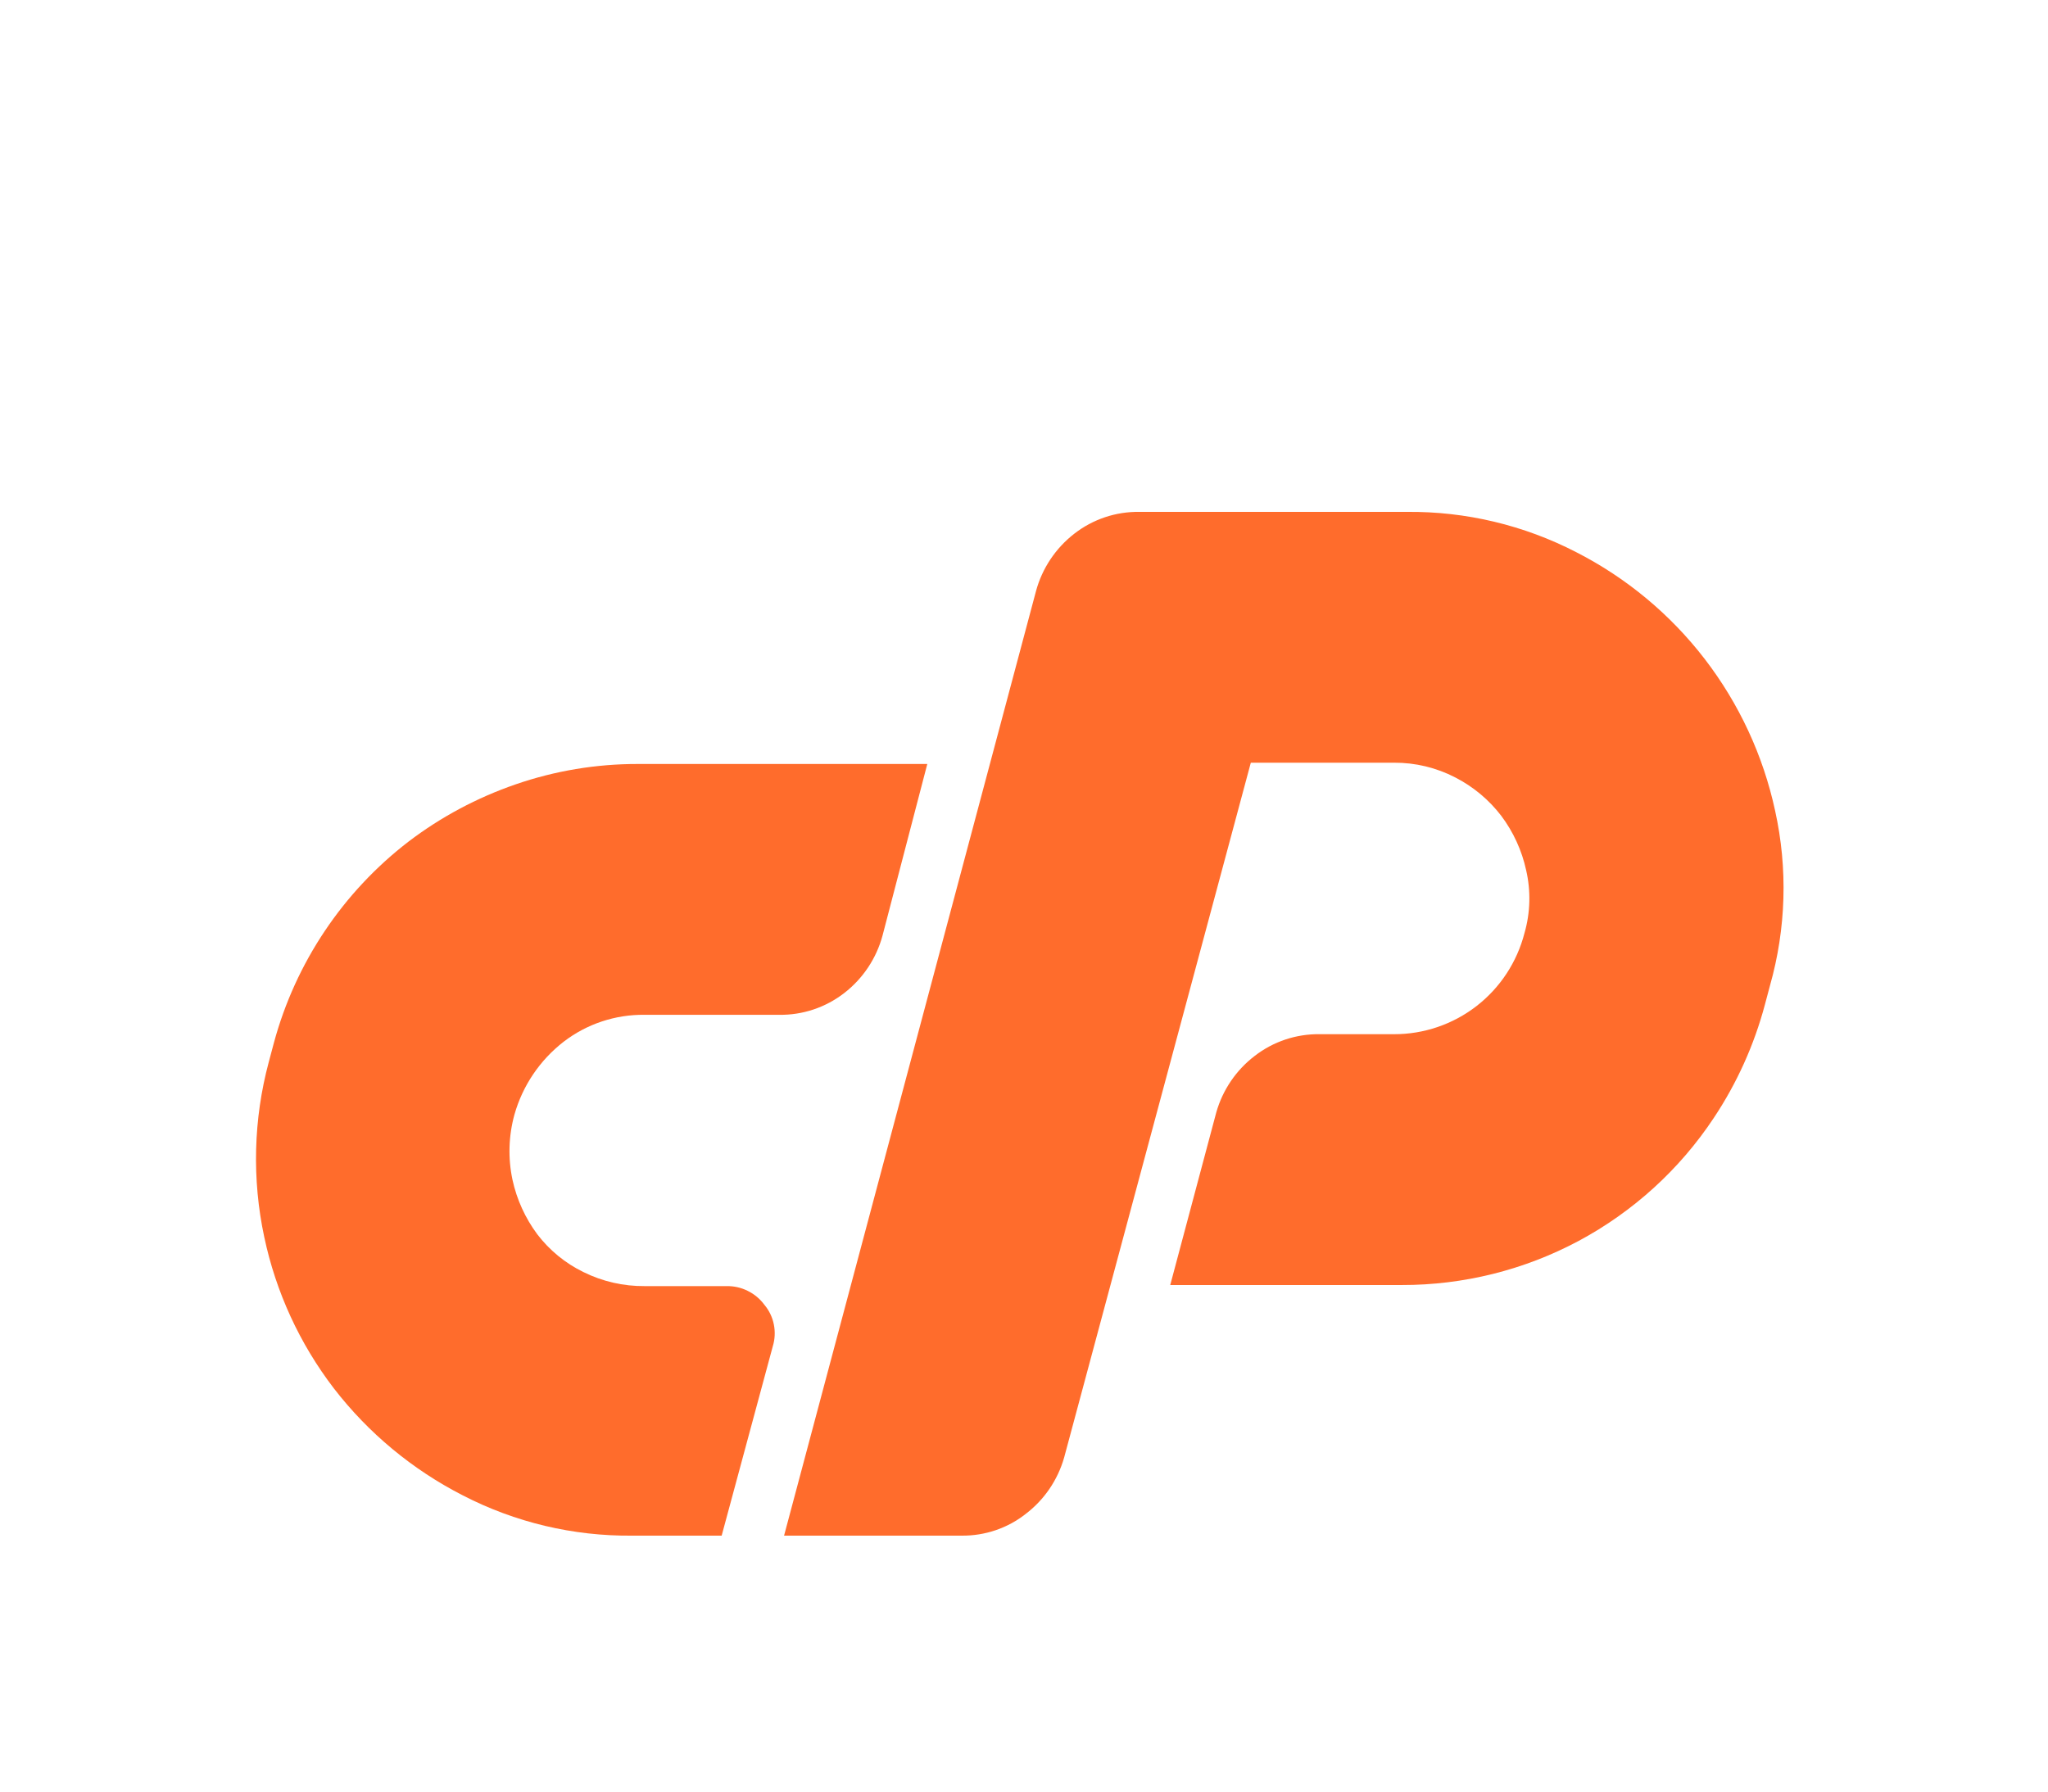 <svg width="32" height="28" viewBox="0 0 32 28" fill="none" xmlns="http://www.w3.org/2000/svg">
<g filter="url(#filter0_d_19_106)">
<path d="M9.973 7.94H14.489L13.79 10.62C13.694 10.978 13.483 11.294 13.191 11.52C12.899 11.746 12.54 11.866 12.172 11.86H10.073C9.616 11.854 9.17 12.002 8.808 12.28C8.436 12.568 8.166 12.967 8.038 13.42C7.946 13.753 7.936 14.103 8.008 14.44C8.075 14.748 8.207 15.037 8.395 15.29C8.586 15.54 8.832 15.742 9.115 15.88C9.413 16.028 9.741 16.103 10.074 16.1H11.352C11.467 16.098 11.58 16.123 11.682 16.174C11.785 16.224 11.874 16.298 11.942 16.39C12.017 16.479 12.068 16.584 12.091 16.698C12.114 16.811 12.109 16.929 12.075 17.04L11.276 20H9.877C8.957 20.009 8.048 19.793 7.23 19.37C6.444 18.968 5.757 18.398 5.218 17.7C4.683 17.002 4.311 16.194 4.129 15.333C3.936 14.43 3.96 13.493 4.199 12.6L4.279 12.3C4.617 11.047 5.358 9.94 6.387 9.15C6.891 8.767 7.453 8.467 8.052 8.26C8.67 8.046 9.319 7.938 9.973 7.94Z" fill="#FF6C2C"/>
<path d="M12.251 20L16.187 5.24C16.283 4.883 16.494 4.567 16.787 4.34C17.078 4.114 17.437 3.994 17.805 4H21.982C22.902 3.991 23.811 4.207 24.629 4.63C25.414 5.031 26.099 5.601 26.637 6.3C27.174 6.999 27.55 7.808 27.736 8.67C27.936 9.574 27.908 10.513 27.656 11.403L27.576 11.703C27.408 12.333 27.138 12.931 26.777 13.473C26.243 14.278 25.518 14.937 24.668 15.393C23.817 15.848 22.866 16.085 21.902 16.083H18.285L19.005 13.383C19.105 13.033 19.315 12.724 19.604 12.503C19.895 12.277 20.255 12.157 20.623 12.163H21.782C22.248 12.164 22.702 12.009 23.071 11.723C23.44 11.437 23.703 11.036 23.82 10.583C23.912 10.263 23.921 9.925 23.846 9.6C23.779 9.292 23.646 9.002 23.457 8.75C23.265 8.499 23.019 8.294 22.738 8.15C22.442 7.997 22.114 7.918 21.782 7.92H19.544L16.627 18.78C16.527 19.13 16.317 19.439 16.027 19.66C15.743 19.884 15.39 20.003 15.028 20H12.251Z" fill="#FF6C2C"/>
</g>
<defs>
<filter id="filter0_d_19_106" x="0" y="0" width="32" height="32" filterUnits="userSpaceOnUse" color-interpolation-filters="sRGB">
<feFlood flood-opacity="0" result="BackgroundImageFix"/>
<feColorMatrix in="SourceAlpha" type="matrix" values="0 0 0 0 0 0 0 0 0 0 0 0 0 0 0 0 0 0 127 0" result="hardAlpha"/>
<feOffset dy="4"/>
<feGaussianBlur stdDeviation="2"/>
<feComposite in2="hardAlpha" operator="out"/>
<feColorMatrix type="matrix" values="0 0 0 0 0 0 0 0 0 0 0 0 0 0 0 0 0 0 0.25 0"/>
<feBlend mode="normal" in2="BackgroundImageFix" result="effect1_dropShadow_19_106"/>
<feBlend mode="normal" in="SourceGraphic" in2="effect1_dropShadow_19_106" result="shape"/>
</filter>
</defs>
</svg>
